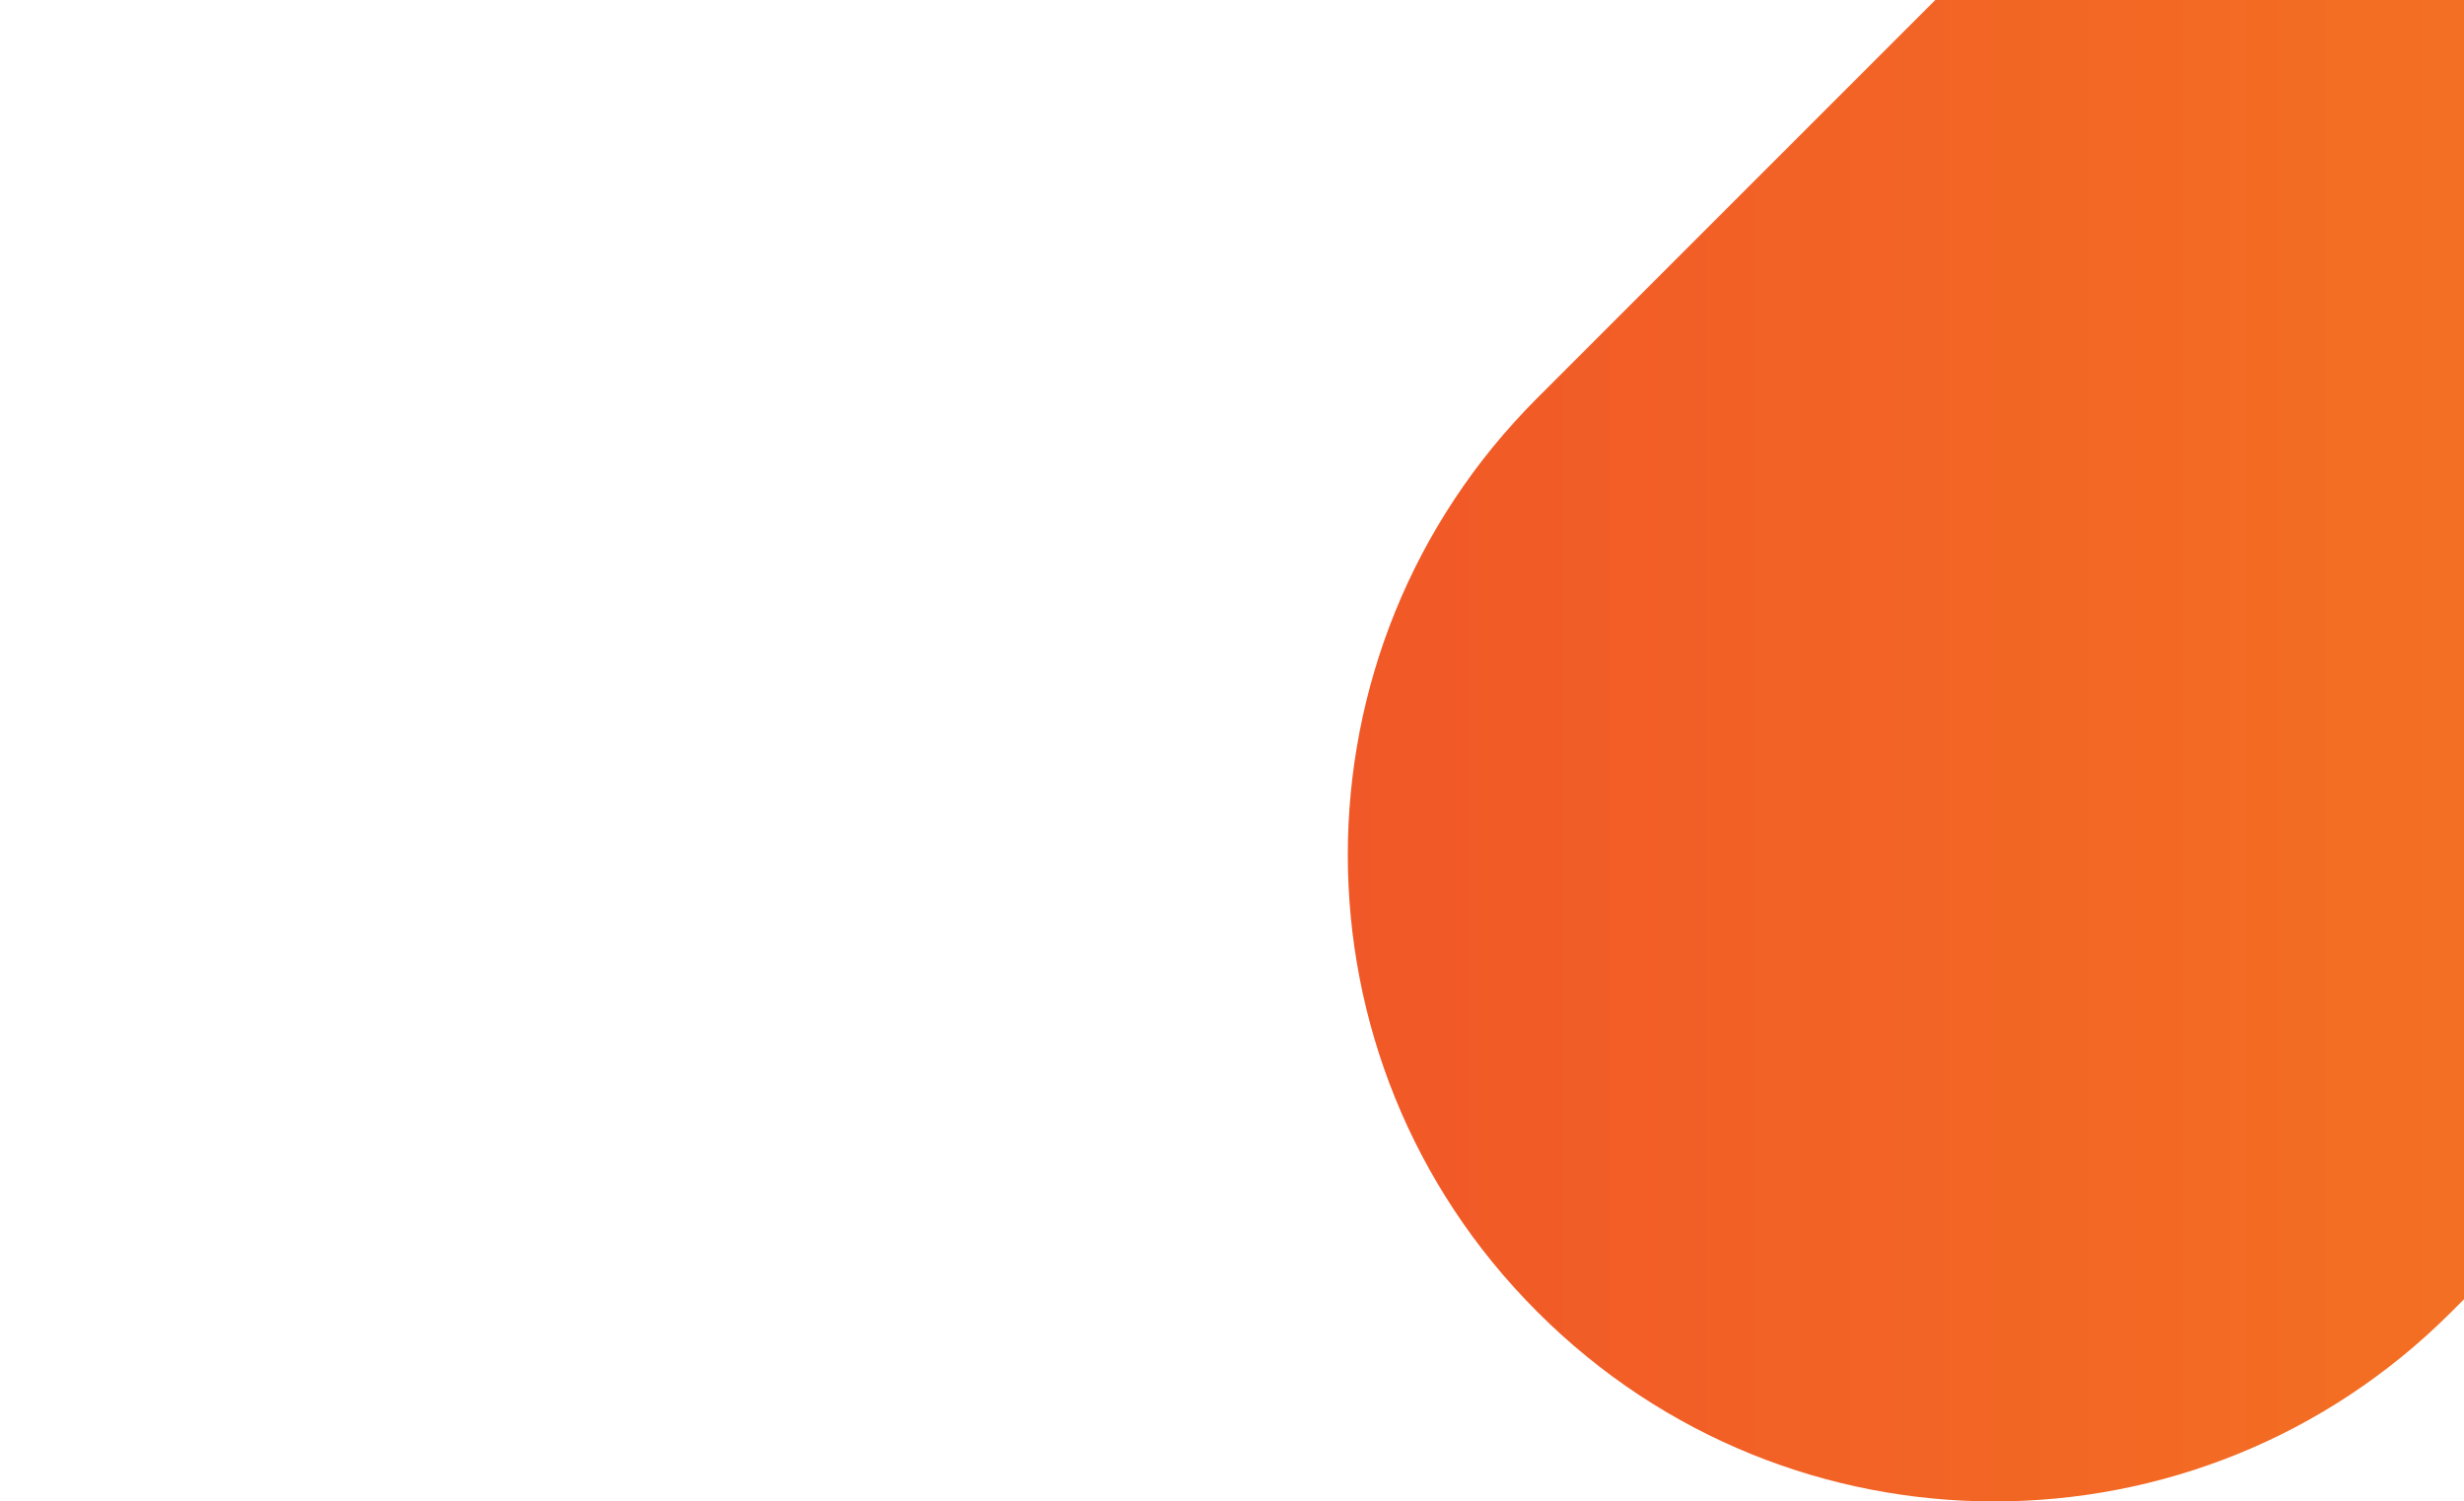 <?xml version="1.0" encoding="utf-8"?>
<!-- Generator: Adobe Illustrator 17.0.0, SVG Export Plug-In . SVG Version: 6.00 Build 0)  -->
<!DOCTYPE svg PUBLIC "-//W3C//DTD SVG 1.1//EN" "http://www.w3.org/Graphics/SVG/1.1/DTD/svg11.dtd">
<svg version="1.1" id="Layer_1" xmlns="http://www.w3.org/2000/svg" xmlns:xlink="http://www.w3.org/1999/xlink" x="0px" y="0px"
	 width="1920px" height="1170px" viewBox="0 80 1920 1170" enable-background="new 0 80 1920 1170" xml:space="preserve">
<g id="Layer_2">
	
		<linearGradient id="SVGID_1_" gradientUnits="userSpaceOnUse" x1="486.24" y1="1105" x2="2085.003" y2="1105" gradientTransform="matrix(1 0 0 -1 564 1690)">
		<stop  offset="0" style="stop-color:#F15827"/>
		<stop  offset="1" style="stop-color:#F5831F"/>
	</linearGradient>
	<path fill="url(#SVGID_1_)" d="M1668.036-80l-470.44,470.437c-196.474,196.474-196.474,515.021,0,711.495l0.712,0.713
		c196.474,196.473,515.021,196.473,711.495,0l10.197-10.197V-80H1668.036z"/>
</g>
<g id="Layer_1_1_" display="none">
	<path display="inline" fill="none" d="M899.818,12.476L307.974,604.317c-196.474,196.474-196.474,515.021,0,711.495l0.712,0.713
		c196.474,196.473,515.021,196.473,711.495,0l591.845-591.846c196.474-196.474,196.474-515.017,0-711.492l-0.712-0.712
		C1414.84-183.998,1096.292-183.998,899.818,12.476z"/>
	
		<linearGradient id="SVGID_2_" gradientUnits="userSpaceOnUse" x1="-641.759" y1="1664" x2="956.981" y2="1664" gradientTransform="matrix(1 0 0 -1 1692 2409)">
		<stop  offset="0" style="stop-color:#F15827"/>
		<stop  offset="1" style="stop-color:#F5831F"/>
	</linearGradient>
	<path display="inline" fill="url(#SVGID_2_)" d="M1508.035,160l-310.439,310.437c-196.474,196.474-196.474,515.02,0,711.494
		l0.713,0.714c196.474,196.473,515.02,196.473,711.494,0l10.197-10.197V160H1508.035z"/>
</g>
</svg>
